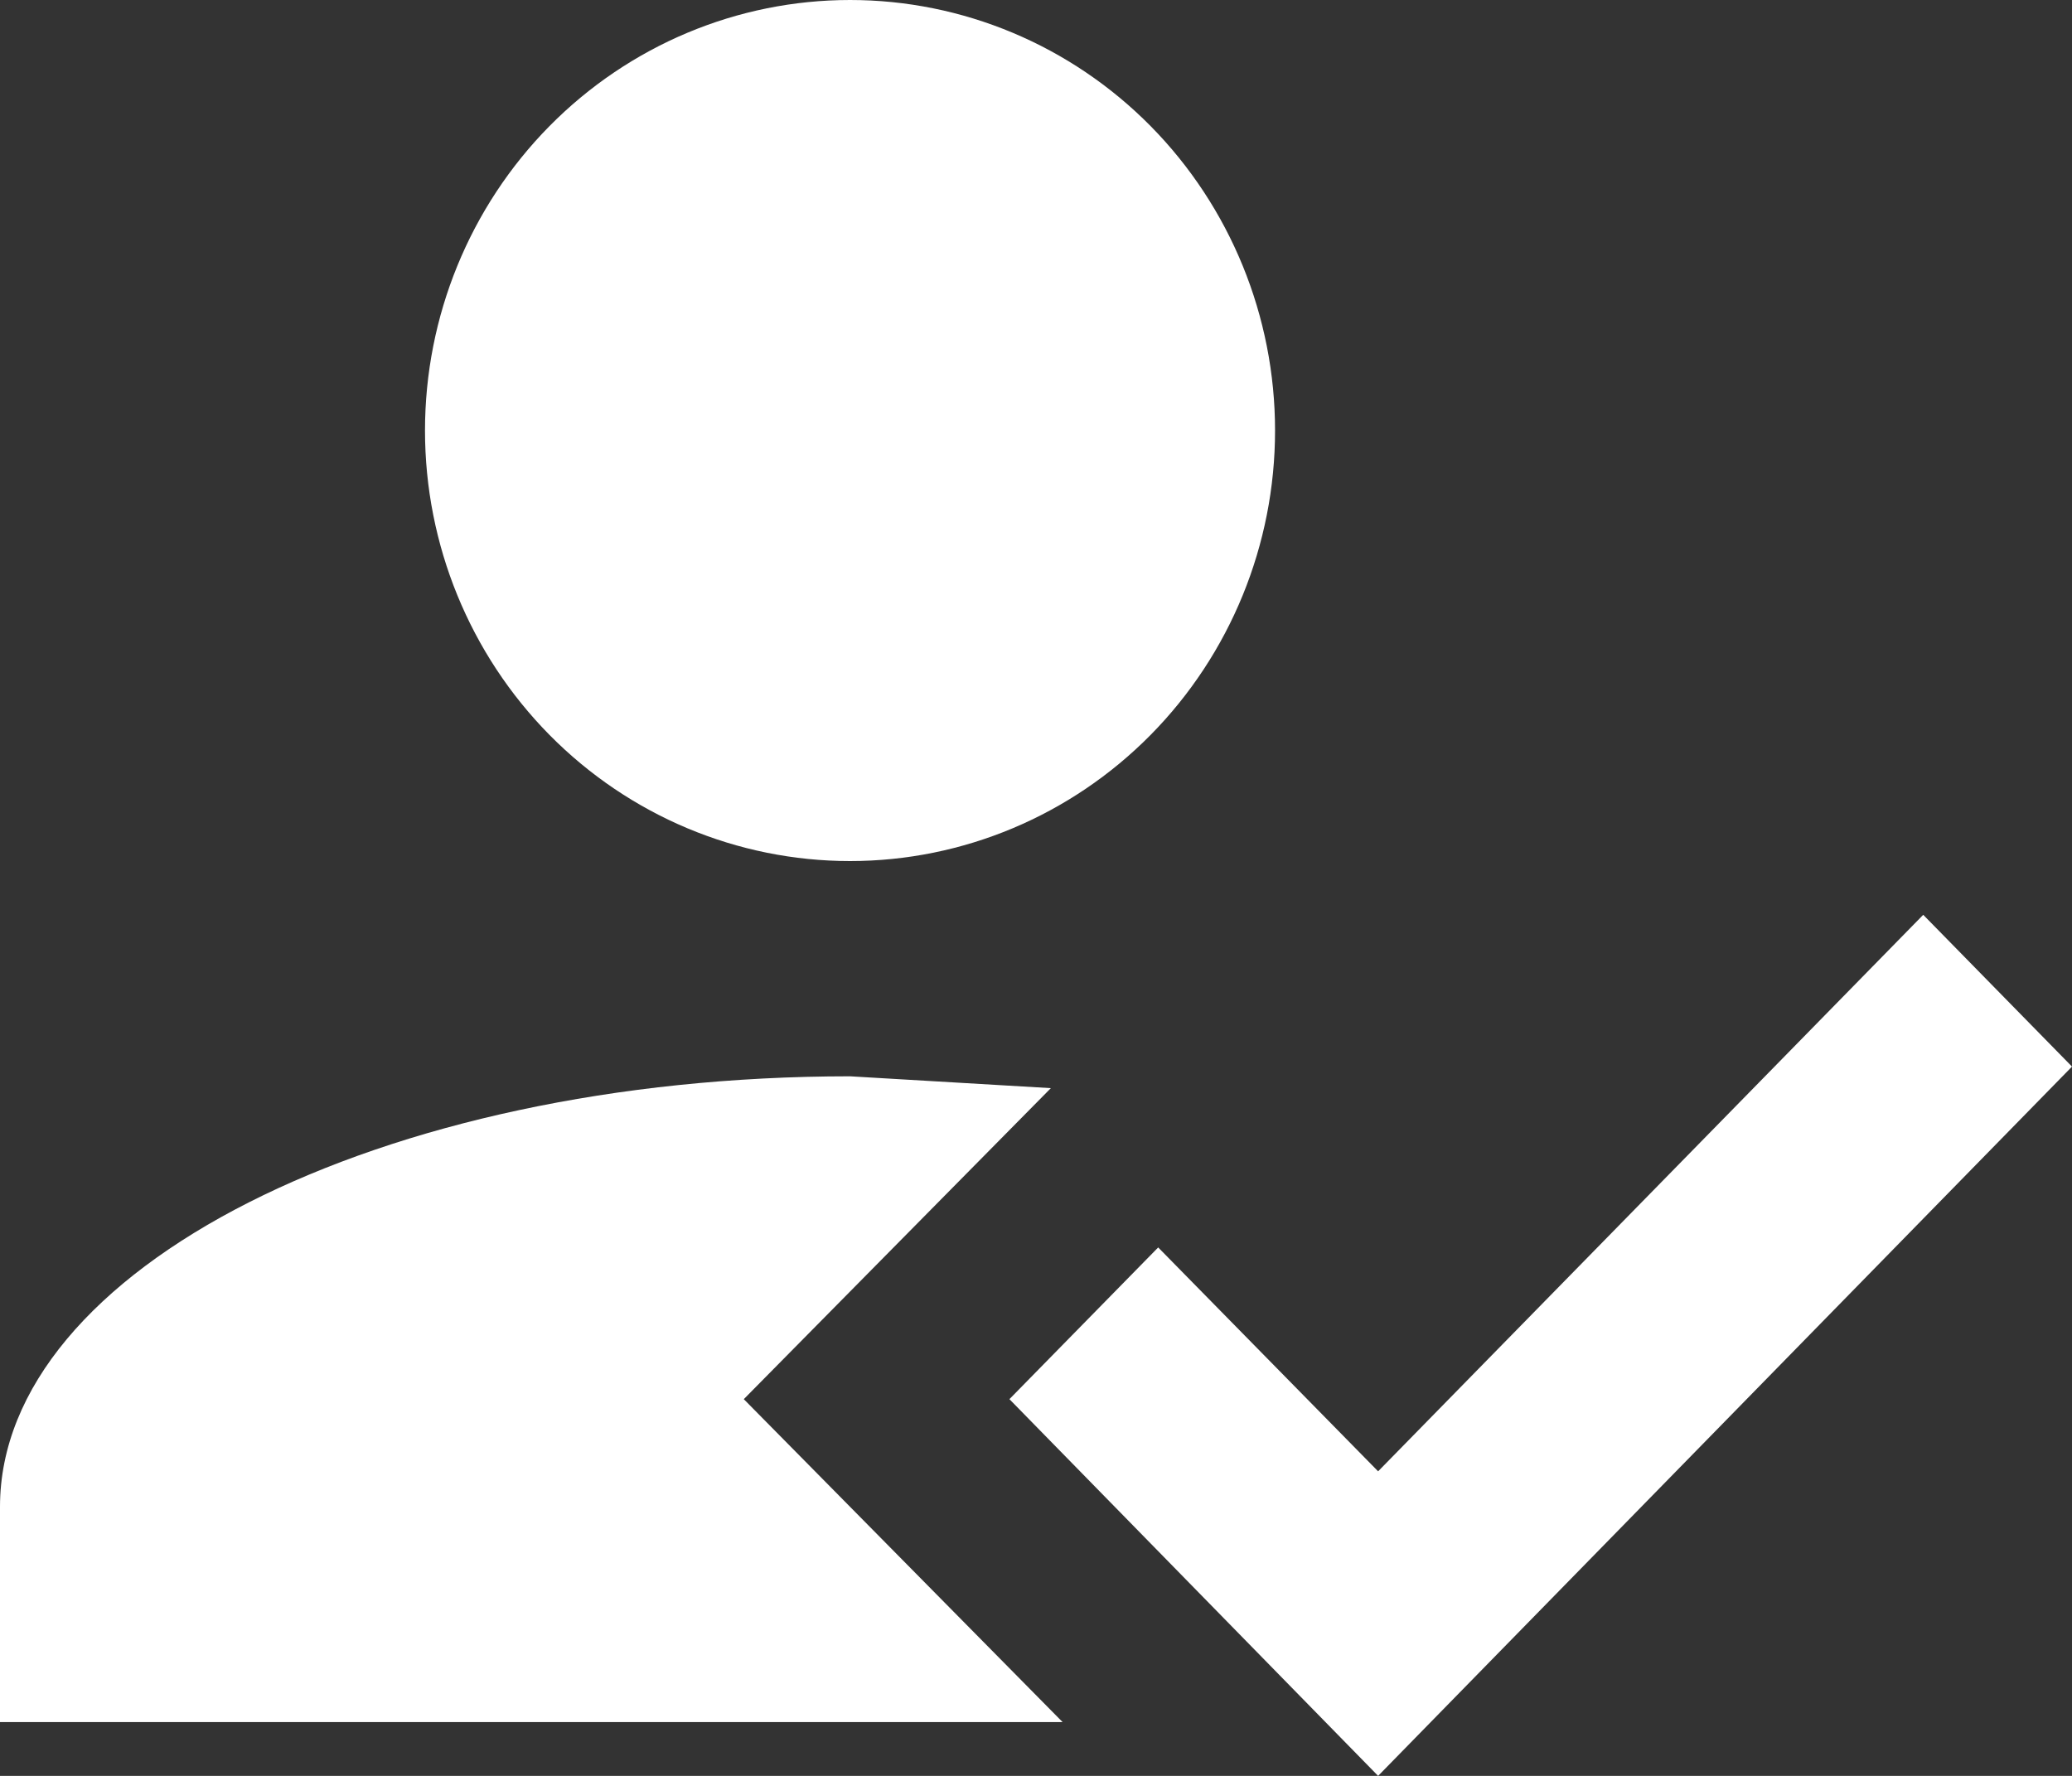 <svg width="35" height="30" viewBox="0 0 35 30" fill="none" xmlns="http://www.w3.org/2000/svg">
<rect x="0" y="0" width="35" height="30" fill="#333333" stroke="none"/>
<path d="M32.487 15.454L35 18.018L23.279 30L17.051 23.636L19.564 21.073L23.279 24.855L32.487 15.454ZM12.564 23.636L17.949 29.091H0V25.454C0 21.436 6.426 18.182 14.359 18.182L17.751 18.382L12.564 23.636ZM14.359 0C16.263 0 18.089 0.766 19.436 2.13C20.782 3.494 21.538 5.344 21.538 7.273C21.538 9.202 20.782 11.051 19.436 12.415C18.089 13.779 16.263 14.546 14.359 14.546C12.455 14.546 10.629 13.779 9.282 12.415C7.936 11.051 7.179 9.202 7.179 7.273C7.179 5.344 7.936 3.494 9.282 2.13C10.629 0.766 12.455 0 14.359 0Z" fill="white"/>
</svg>
